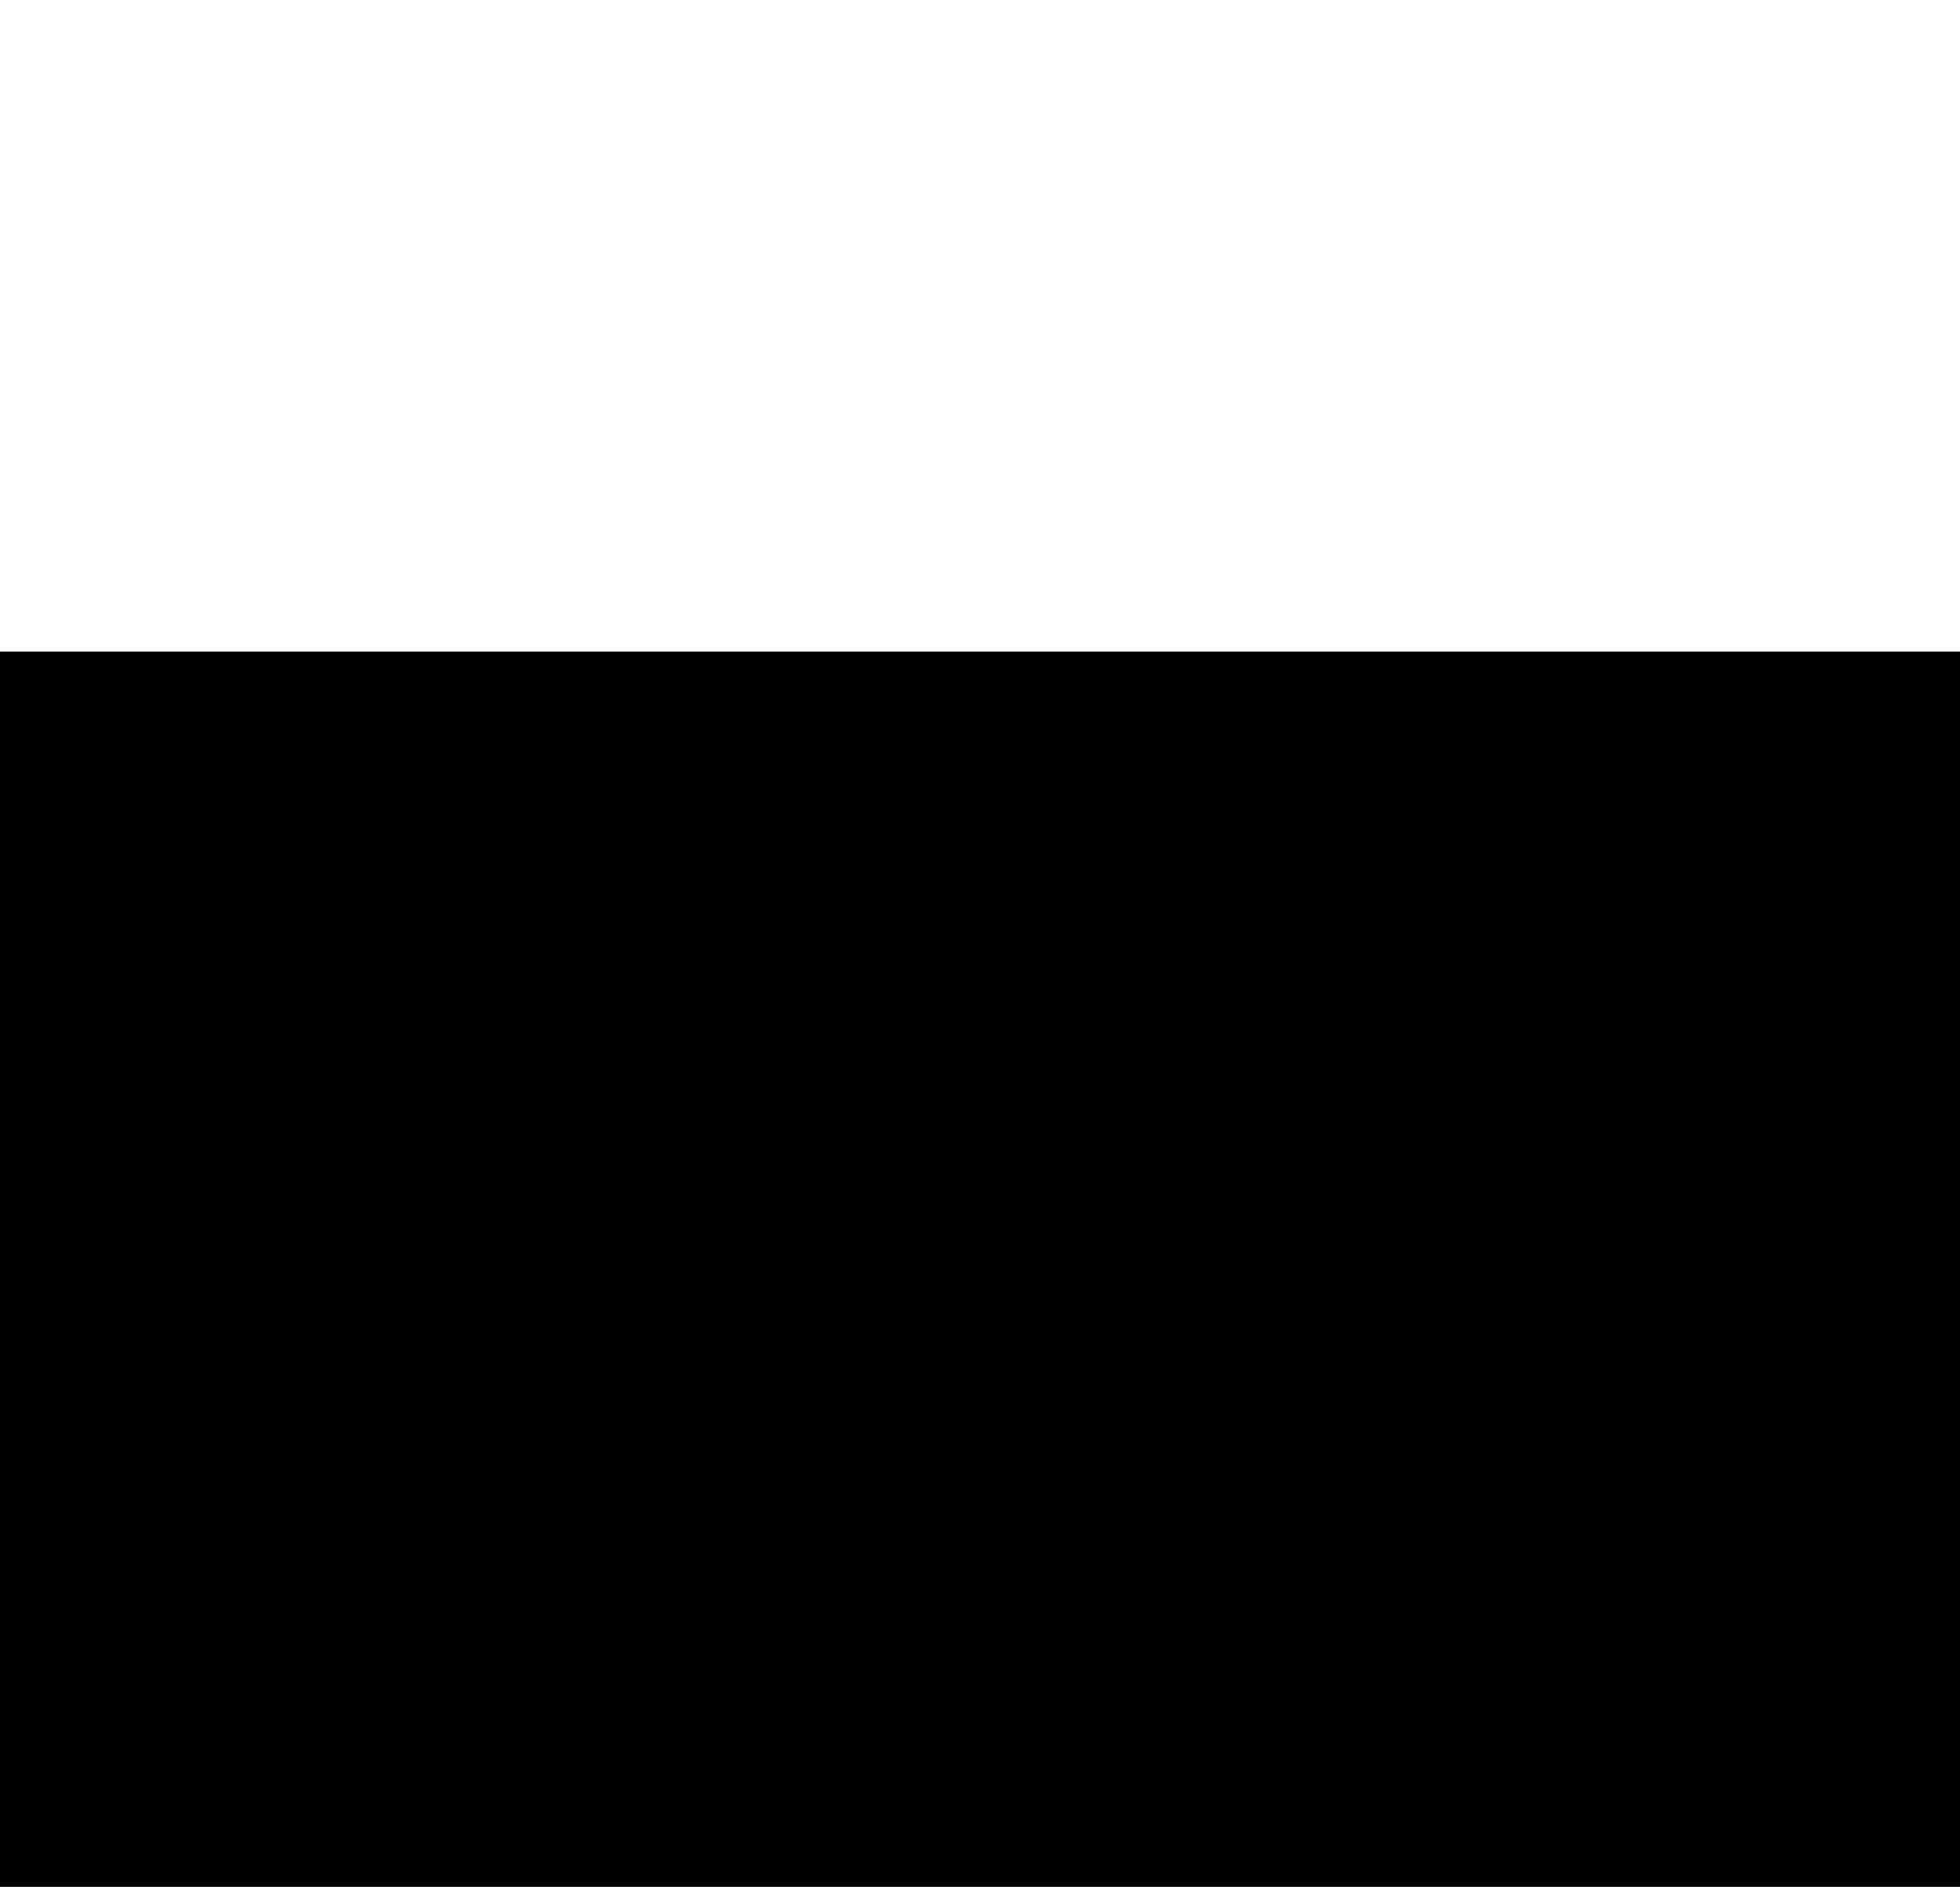 <?xml version="1.0" encoding="UTF-8"?>
<!DOCTYPE svg PUBLIC '-//W3C//DTD SVG 1.0//EN'
          'http://www.w3.org/TR/2001/REC-SVG-20010904/DTD/svg10.dtd'>
<svg height="73.61" stroke="#000" stroke-linecap="square" stroke-miterlimit="10" width="76.46" xmlns="http://www.w3.org/2000/svg" xmlns:xlink="http://www.w3.org/1999/xlink"
><defs
  ><clipPath id="a"
    ><path d="M0 25.43V73.61H76.46V25.43Z"
    /></clipPath
    ><clipPath clip-path="url(#a)" id="b"
    ><path d="M-1359 835.43H81v-810H-1359Zm0 0"
    /></clipPath
    ><clipPath clip-path="url(#b)" id="c"
    ><path d="M-1359 25.43H81v817.5H-1359Zm0 0"
    /></clipPath
    ><clipPath clip-path="url(#c)" id="d"
    ><path d="M-1359 25.43H81v810H-1359Zm0 0"
    /></clipPath
    ><clipPath clip-path="url(#d)" id="e"
    ><path d="M-1359 25.43H81v810H-1359Zm0 0"
    /></clipPath
    ><clipPath clip-path="url(#e)" id="f"
    ><path d="M0 0H76.49V73.61H0ZM0 0"
    /></clipPath
    ><clipPath clip-path="url(#f)" id="g"
    ><path d="M24.75 0H51.71C65.38 0 76.46 11.08 76.46 24.75V48.86c0 13.67-11.08 24.75-24.75 24.75H24.75C11.08 73.61 0 62.53 0 48.86V24.75C0 11.08 11.08 0 24.75 0Zm0 0"
    /></clipPath
  ></defs
  ><g
  ><g fill="#568AB9" stroke="#568AB9"
    ><path clip-path="url(#g)" d="M0 0H76.49V73.61H0ZM0 0" stroke="none"
    /></g
  ></g
></svg
>
